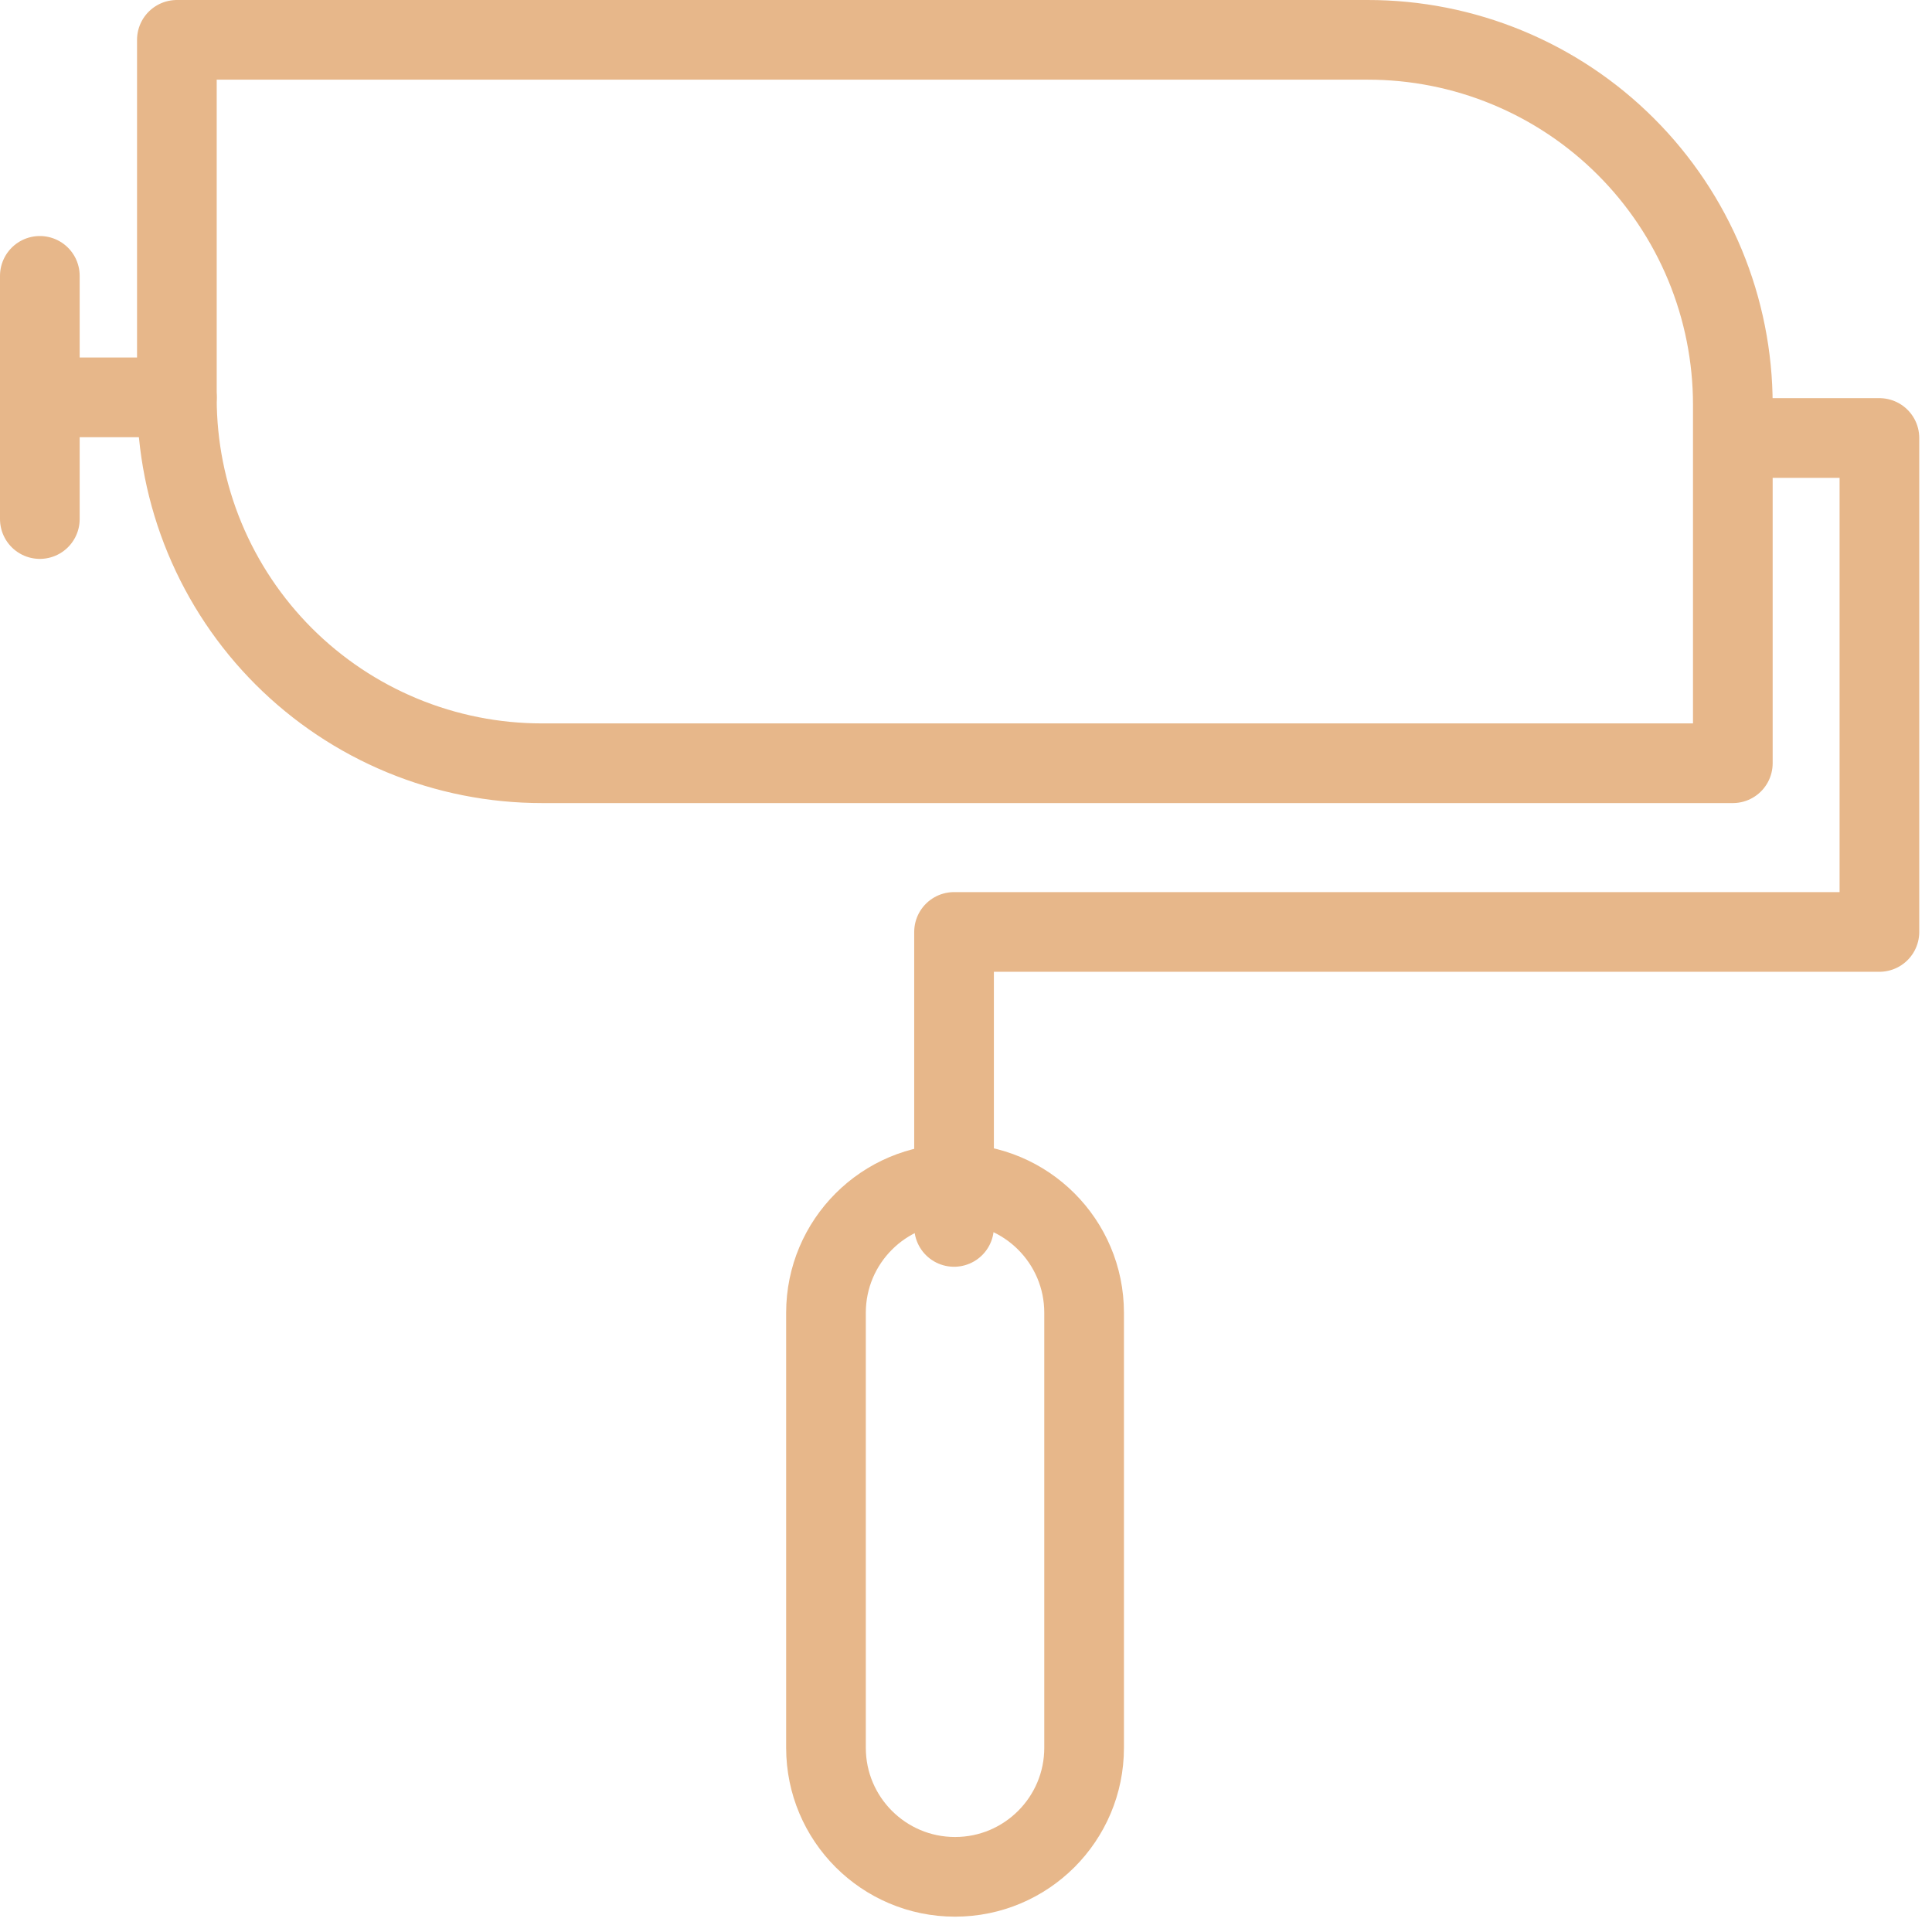 <?xml version="1.0" encoding="UTF-8"?> <svg xmlns="http://www.w3.org/2000/svg" width="97" height="97" viewBox="0 0 97 97" fill="none"> <g clip-path="url(#clip0_2239:2024)"> <path d="M8.88 2H68.66C71.067 1.997 73.452 2.469 75.677 3.389C77.902 4.308 79.924 5.657 81.627 7.359C83.33 9.06 84.682 11.081 85.604 13.305C86.525 15.529 87 17.913 87 20.32V38.32H27.21C24.803 38.321 22.42 37.848 20.196 36.928C17.972 36.008 15.952 34.659 14.249 32.958C12.547 31.256 11.197 29.236 10.275 27.013C9.354 24.79 8.88 22.407 8.88 20V2Z" stroke="#E7B78A" stroke-width="4" stroke-linecap="round" stroke-linejoin="round"></path> <path d="M87.52 21.99H94.36V46.79H47.9V61.6" stroke="#E7B78A" stroke-width="4" stroke-linecap="round" stroke-linejoin="round"></path> <path d="M8.88 19.95H2.93" stroke="#E7B78A" stroke-width="4" stroke-linecap="round" stroke-linejoin="round"></path> <path d="M2 13.85V26.06" stroke="#E7B78A" stroke-width="4" stroke-linecap="round" stroke-linejoin="round"></path> <path d="M54.43 65.91C54.43 62.331 51.529 59.43 47.95 59.43C44.371 59.43 41.47 62.331 41.47 65.91V87.75C41.47 91.329 44.371 94.23 47.95 94.23C51.529 94.23 54.43 91.329 54.43 87.75V65.91Z" stroke="#E7B78A" stroke-width="4" stroke-linecap="round" stroke-linejoin="round"></path> </g> <defs> <clipPath id="clip0_2239:2024"> <rect width="96.36" height="96.24" fill="white"></rect> </clipPath> </defs> </svg> 